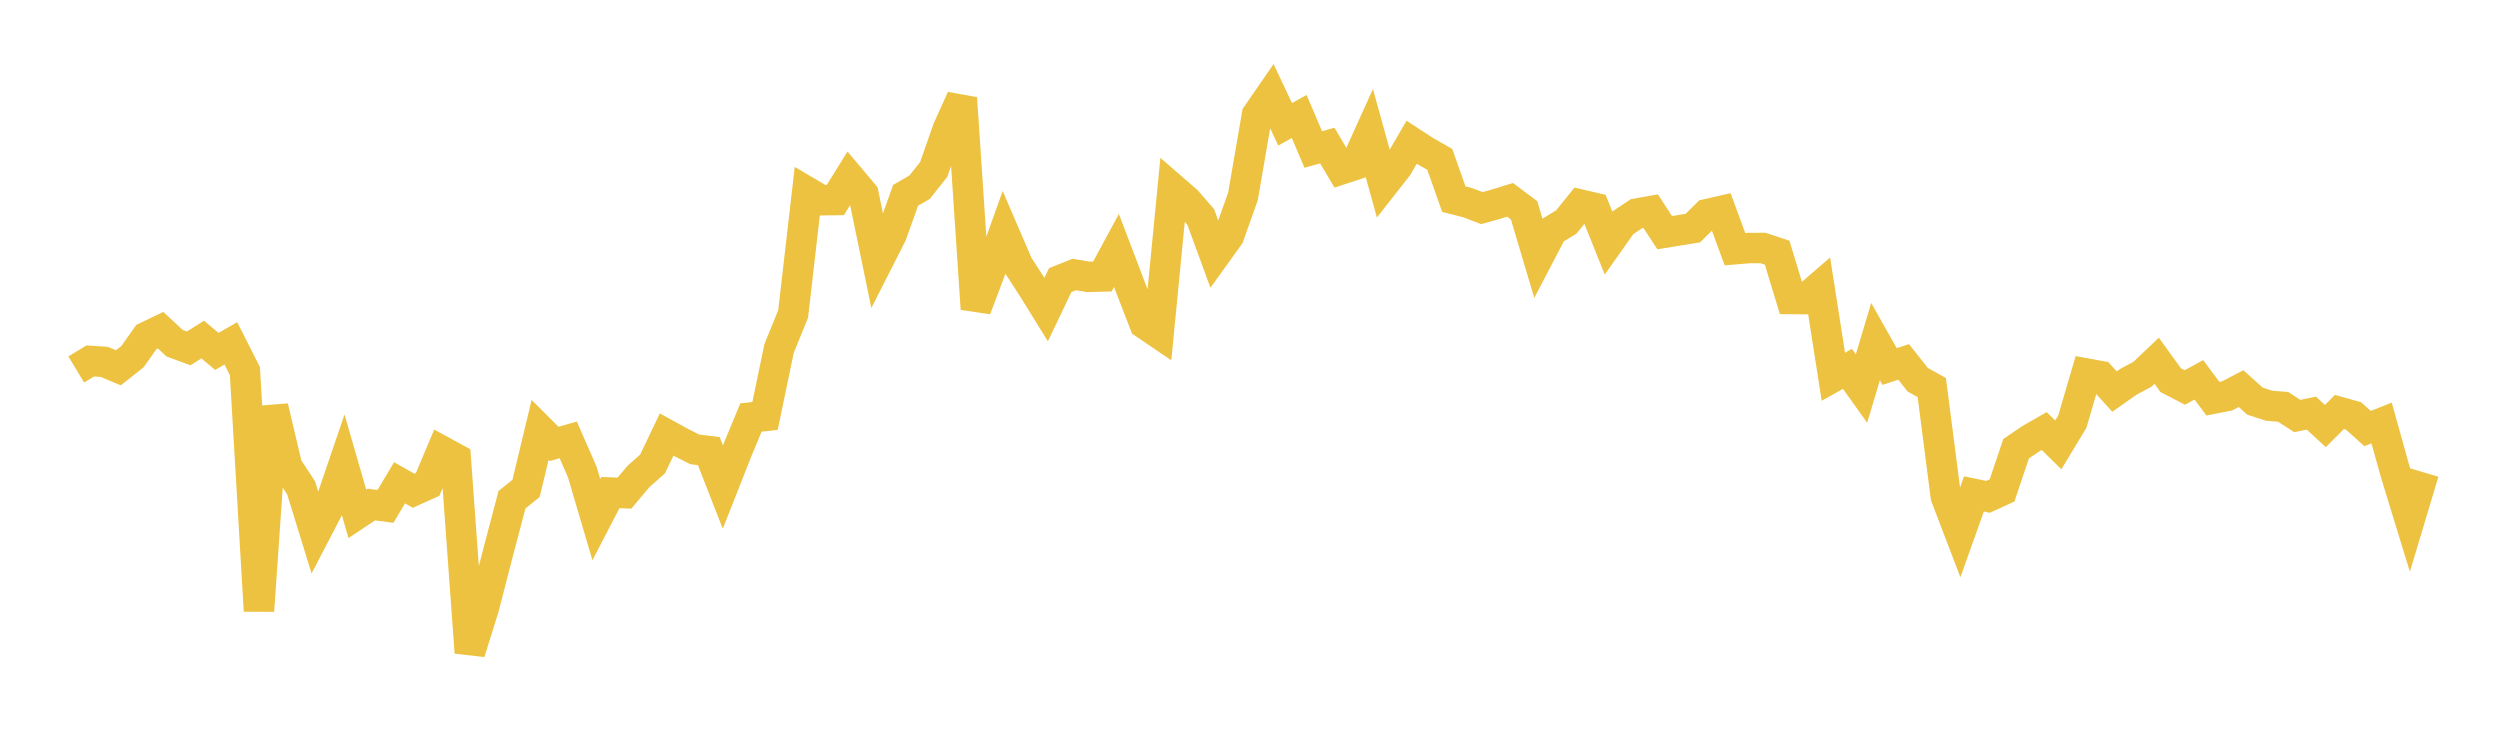 <svg width="164" height="48" xmlns="http://www.w3.org/2000/svg" xmlns:xlink="http://www.w3.org/1999/xlink"><path fill="none" stroke="rgb(237,194,64)" stroke-width="2" d="M5,24.237L5.922,23.679L6.844,23.74L7.766,24.128L8.689,23.397L9.611,22.099L10.533,21.657L11.455,22.515L12.377,22.855L13.299,22.274L14.222,23.052L15.144,22.525L16.066,24.344L16.988,40.071L17.91,26.69L18.832,30.596L19.754,32.006L20.677,34.998L21.599,33.226L22.521,30.521L23.443,33.71L24.365,33.099L25.287,33.22L26.21,31.672L27.132,32.192L28.054,31.777L28.976,29.585L29.898,30.086L30.82,42.807L31.743,39.855L32.665,36.279L33.587,32.78L34.509,32.042L35.431,28.202L36.353,29.122L37.275,28.855L38.198,30.963L39.12,34.088L40.042,32.312L40.964,32.349L41.886,31.253L42.808,30.438L43.731,28.506L44.653,29.012L45.575,29.479L46.497,29.591L47.419,31.948L48.341,29.61L49.263,27.389L50.186,27.288L51.108,22.859L52.03,20.594L52.952,12.591L53.874,13.135L54.796,13.123L55.719,11.638L56.641,12.735L57.563,17.207L58.485,15.392L59.407,12.813L60.329,12.279L61.251,11.116L62.174,8.477L63.096,6.439L64.018,20.262L64.94,17.826L65.862,15.255L66.784,17.396L67.707,18.82L68.629,20.307L69.551,18.373L70.473,18.007L71.395,18.164L72.317,18.137L73.24,16.43L74.162,18.854L75.084,21.238L76.006,21.863L76.928,12.378L77.85,13.177L78.772,14.239L79.695,16.761L80.617,15.479L81.539,12.882L82.461,7.533L83.383,6.198L84.305,8.155L85.228,7.643L86.15,9.806L87.072,9.547L87.994,11.107L88.916,10.804L89.838,8.768L90.76,12.094L91.683,10.917L92.605,9.33L93.527,9.929L94.449,10.455L95.371,13.063L96.293,13.302L97.216,13.652L98.138,13.395L99.06,13.109L99.982,13.799L100.904,16.895L101.826,15.127L102.749,14.563L103.671,13.421L104.593,13.635L105.515,15.934L106.437,14.628L107.359,14.015L108.281,13.851L109.204,15.263L110.126,15.112L111.048,14.965L111.97,14.053L112.892,13.843L113.814,16.348L114.737,16.272L115.659,16.269L116.581,16.577L117.503,19.614L118.425,19.621L119.347,18.824L120.269,24.716L121.192,24.197L122.114,25.49L123.036,22.41L123.958,24.044L124.88,23.742L125.802,24.909L126.725,25.424L127.647,32.575L128.569,34.985L129.491,32.402L130.413,32.594L131.335,32.172L132.257,29.435L133.18,28.806L134.102,28.279L135.024,29.184L135.946,27.656L136.868,24.505L137.79,24.673L138.713,25.686L139.635,25.039L140.557,24.544L141.479,23.665L142.401,24.941L143.323,25.419L144.246,24.916L145.168,26.155L146.09,25.974L147.012,25.494L147.934,26.319L148.856,26.615L149.778,26.693L150.701,27.289L151.623,27.102L152.545,27.948L153.467,27.027L154.389,27.284L155.311,28.112L156.234,27.748L157.156,31.054L158.078,34.061L159,30.989"></path></svg>